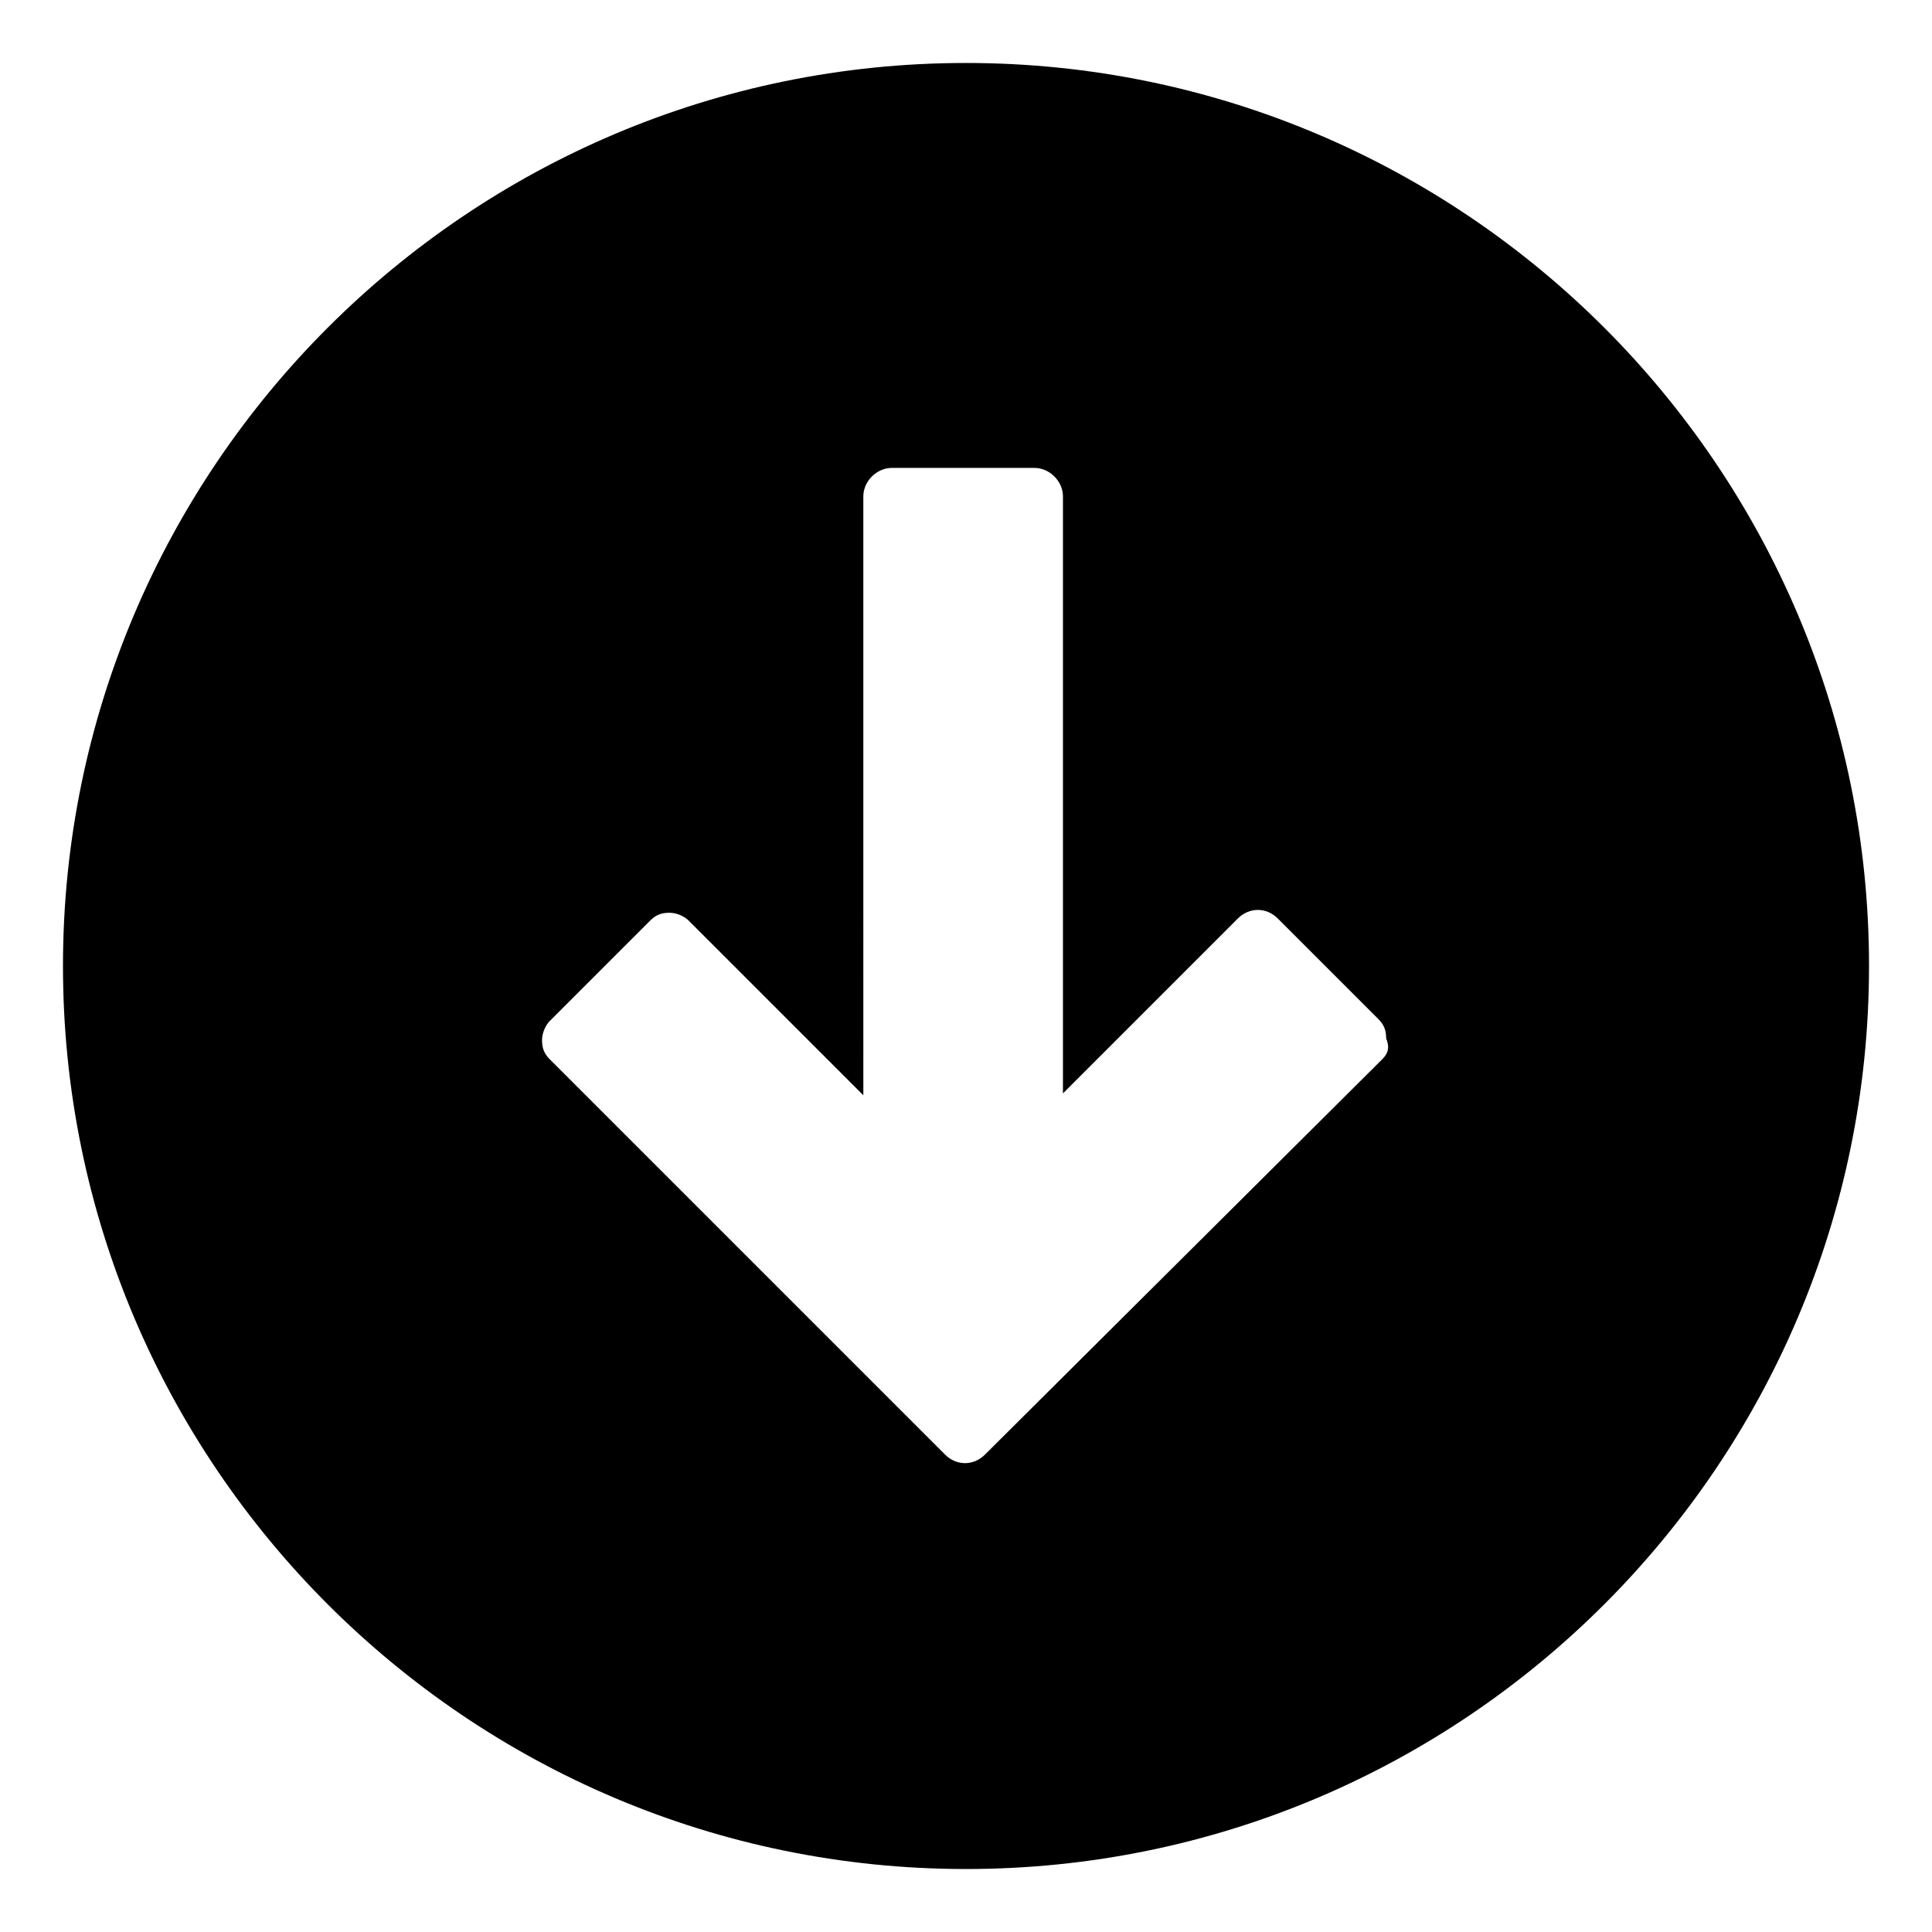 <?xml version="1.0" encoding="UTF-8"?>
<!-- Uploaded to: ICON Repo, www.svgrepo.com, Generator: ICON Repo Mixer Tools -->
<svg fill="#000000" width="800px" height="800px" version="1.1" viewBox="144 144 512 512" xmlns="http://www.w3.org/2000/svg">
 <path d="m400 160.69c-132 0-239.31 107.31-239.31 239.31 0 132 107.31 239.31 239.31 239.31 132 0 239.31-107.31 239.31-239.31 0-132-107.31-239.31-239.31-239.31zm110.33 264-105.3 104.79c-3.023 3.023-7.559 3.023-10.578 0l-104.79-104.79c-1.512-1.512-2.016-3.023-2.016-5.039s1.008-4.031 2.016-5.039l26.703-26.703c1.512-1.512 3.023-2.016 5.039-2.016s4.031 1.008 5.039 2.016l46.352 46.352-0.004-158.7c0-4.031 3.527-7.559 7.559-7.559h37.785c4.031 0 7.559 3.527 7.559 7.559v158.2l46.352-46.352c3.023-3.023 7.559-3.023 10.578 0l26.703 26.703c1.512 1.512 2.016 3.023 2.016 5.039 1.004 2.519 0.5 4.027-1.012 5.539z"/>
</svg>